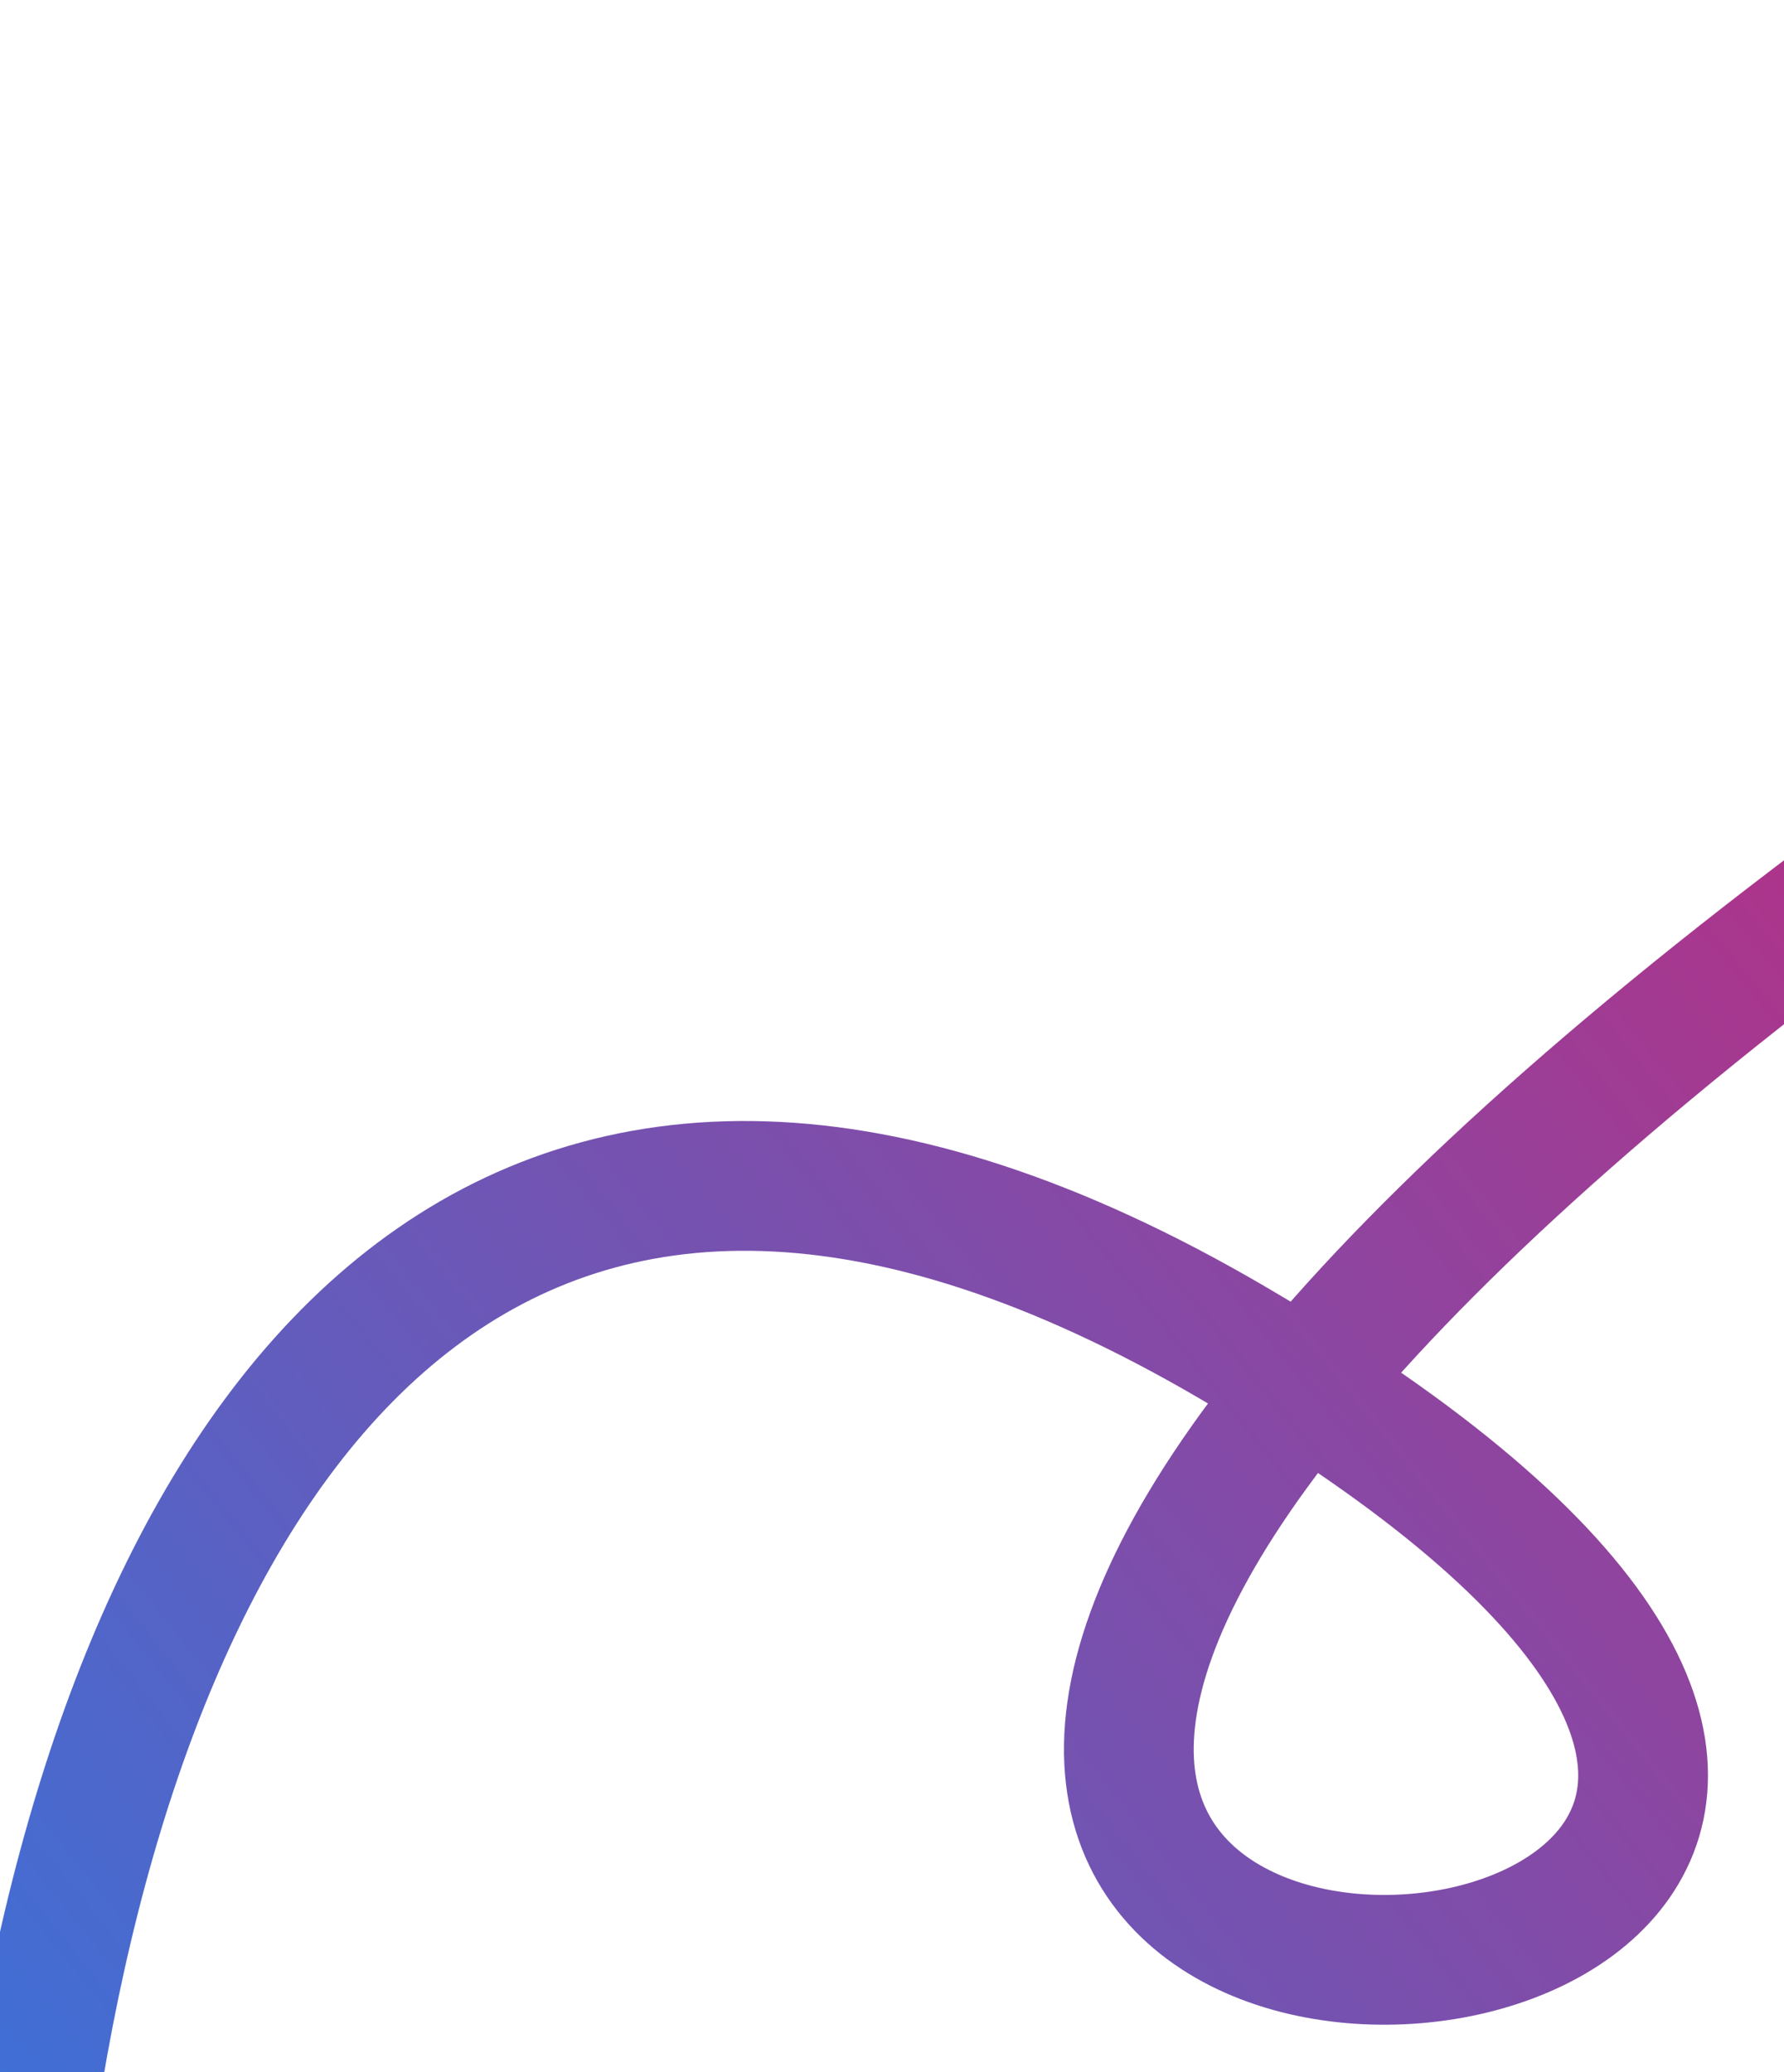 <svg width="440" height="511" viewBox="0 0 440 511" fill="none" xmlns="http://www.w3.org/2000/svg">
<path d="M82.362 948C-55.138 791 -45.138 127 303.862 331C697.514 561.1 -256.138 584.5 783.362 16" stroke="url(#paint0_linear_62_4177)" stroke-width="32" stroke-linecap="round"/>
<defs>
<linearGradient id="paint0_linear_62_4177" x1="0.362" y1="618" x2="709.862" y2="47" gradientUnits="userSpaceOnUse">
<stop stop-color="#3276DE"/>
<stop offset="1" stop-color="#ED125F"/>
</linearGradient>
</defs>
</svg>
